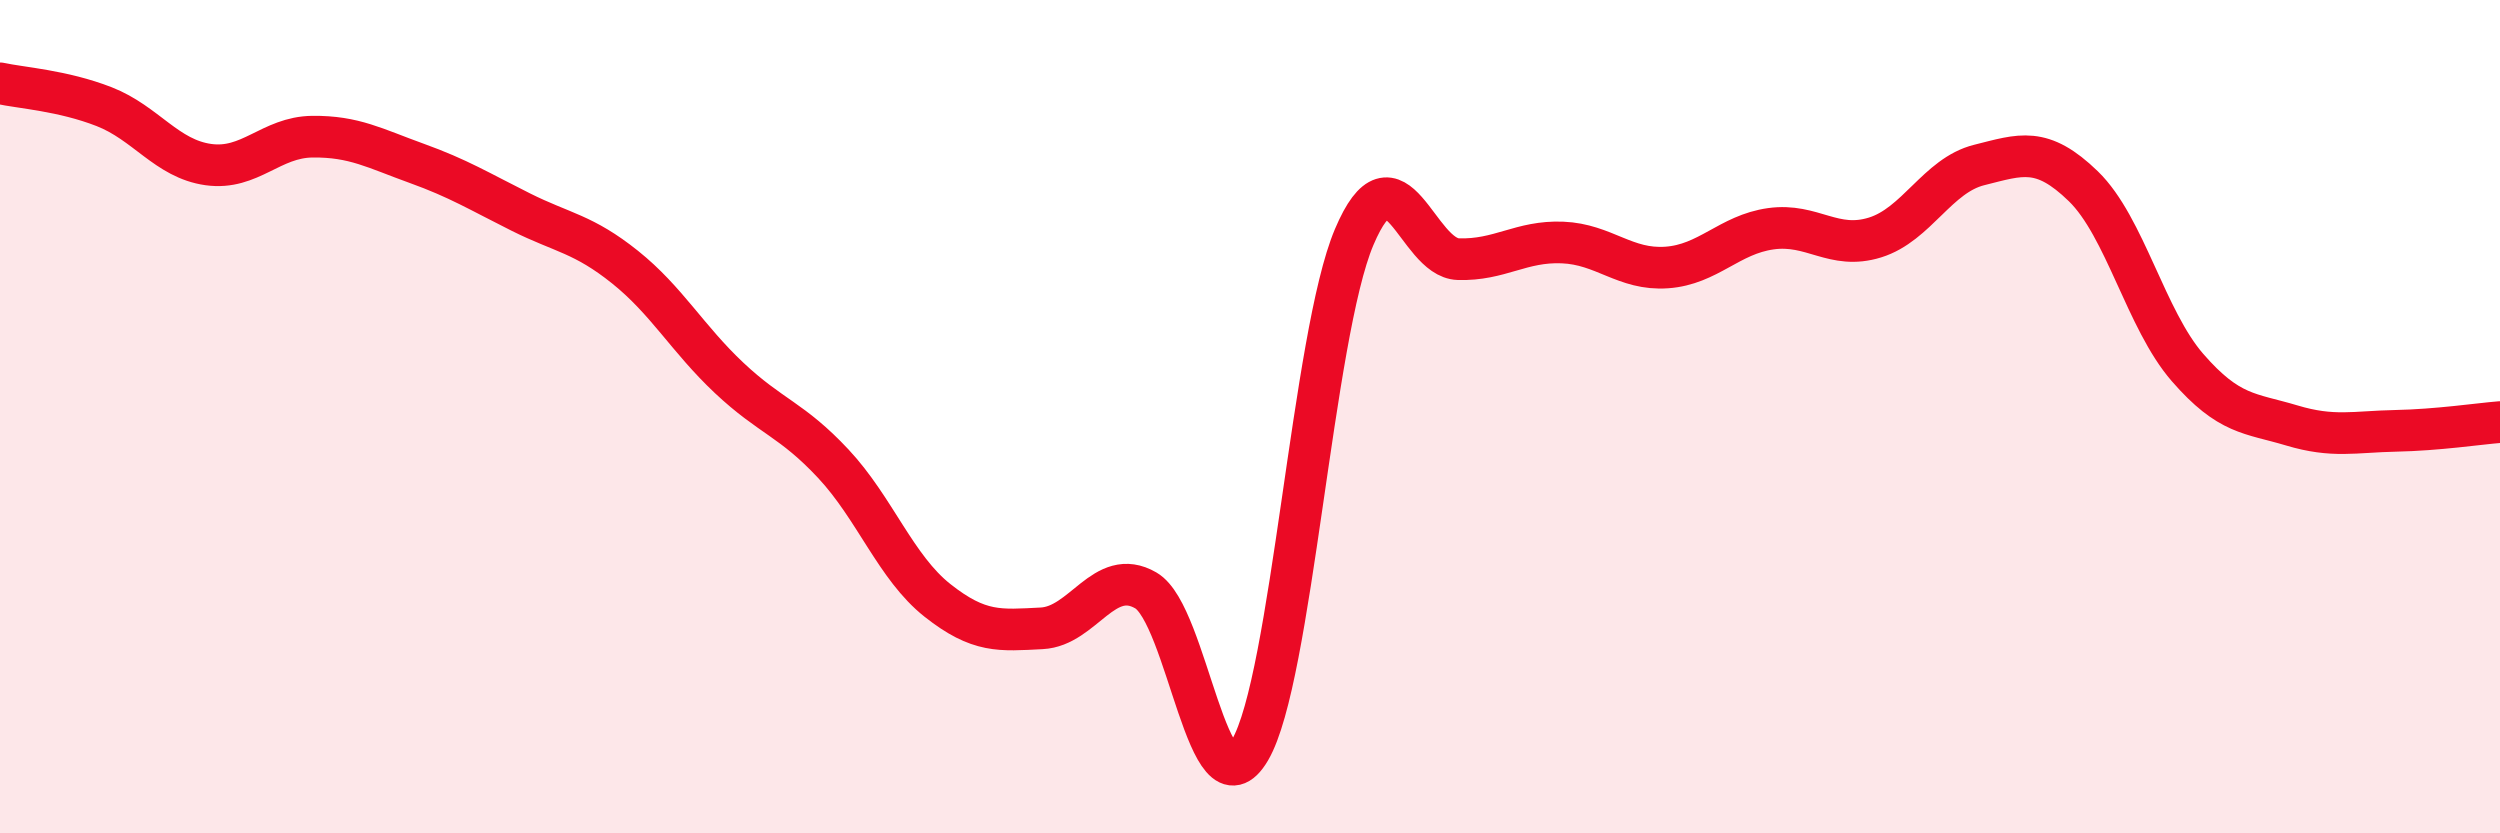 
    <svg width="60" height="20" viewBox="0 0 60 20" xmlns="http://www.w3.org/2000/svg">
      <path
        d="M 0,2 C 0.5,2.11 1.5,2.17 2.5,2.56 C 3.5,2.95 4,3.81 5,3.95 C 6,4.09 6.5,3.29 7.5,3.28 C 8.5,3.27 9,3.56 10,3.92 C 11,4.28 11.5,4.59 12.5,5.09 C 13.5,5.59 14,5.61 15,6.41 C 16,7.21 16.5,8.13 17.5,9.07 C 18.5,10.01 19,10.06 20,11.13 C 21,12.2 21.5,13.62 22.5,14.41 C 23.5,15.2 24,15.13 25,15.08 C 26,15.03 26.5,13.59 27.5,14.17 C 28.5,14.75 29,19.7 30,18 C 31,16.3 31.5,8.05 32.5,5.69 C 33.5,3.33 34,6.19 35,6.22 C 36,6.25 36.5,5.78 37.5,5.82 C 38.5,5.86 39,6.49 40,6.42 C 41,6.35 41.5,5.63 42.5,5.49 C 43.5,5.35 44,6.01 45,5.7 C 46,5.39 46.5,4.21 47.5,3.96 C 48.5,3.71 49,3.5 50,4.47 C 51,5.44 51.5,7.67 52.5,8.82 C 53.5,9.97 54,9.91 55,10.21 C 56,10.51 56.5,10.36 57.5,10.34 C 58.5,10.32 59.5,10.17 60,10.13L60 20L0 20Z"
        fill="#EB0A25"
        opacity="0.1"
        stroke-linecap="round"
        stroke-linejoin="round"
      />
      <path
        d="M 0,2 C 0.5,2.11 1.5,2.17 2.5,2.56 C 3.5,2.95 4,3.81 5,3.95 C 6,4.09 6.5,3.29 7.5,3.28 C 8.5,3.27 9,3.56 10,3.92 C 11,4.28 11.5,4.59 12.5,5.09 C 13.5,5.59 14,5.61 15,6.41 C 16,7.21 16.5,8.13 17.5,9.07 C 18.5,10.01 19,10.06 20,11.13 C 21,12.2 21.5,13.62 22.5,14.41 C 23.5,15.2 24,15.13 25,15.08 C 26,15.03 26.5,13.59 27.5,14.17 C 28.5,14.75 29,19.7 30,18 C 31,16.3 31.5,8.05 32.5,5.69 C 33.5,3.33 34,6.19 35,6.22 C 36,6.25 36.5,5.78 37.5,5.82 C 38.5,5.86 39,6.49 40,6.42 C 41,6.35 41.5,5.63 42.5,5.49 C 43.5,5.35 44,6.01 45,5.7 C 46,5.39 46.5,4.21 47.5,3.96 C 48.5,3.71 49,3.5 50,4.47 C 51,5.44 51.5,7.67 52.5,8.82 C 53.5,9.97 54,9.91 55,10.21 C 56,10.51 56.5,10.36 57.5,10.34 C 58.5,10.32 59.5,10.17 60,10.13"
        stroke="#EB0A25"
        stroke-width="1"
        fill="none"
        stroke-linecap="round"
        stroke-linejoin="round"
      />
    </svg>
  